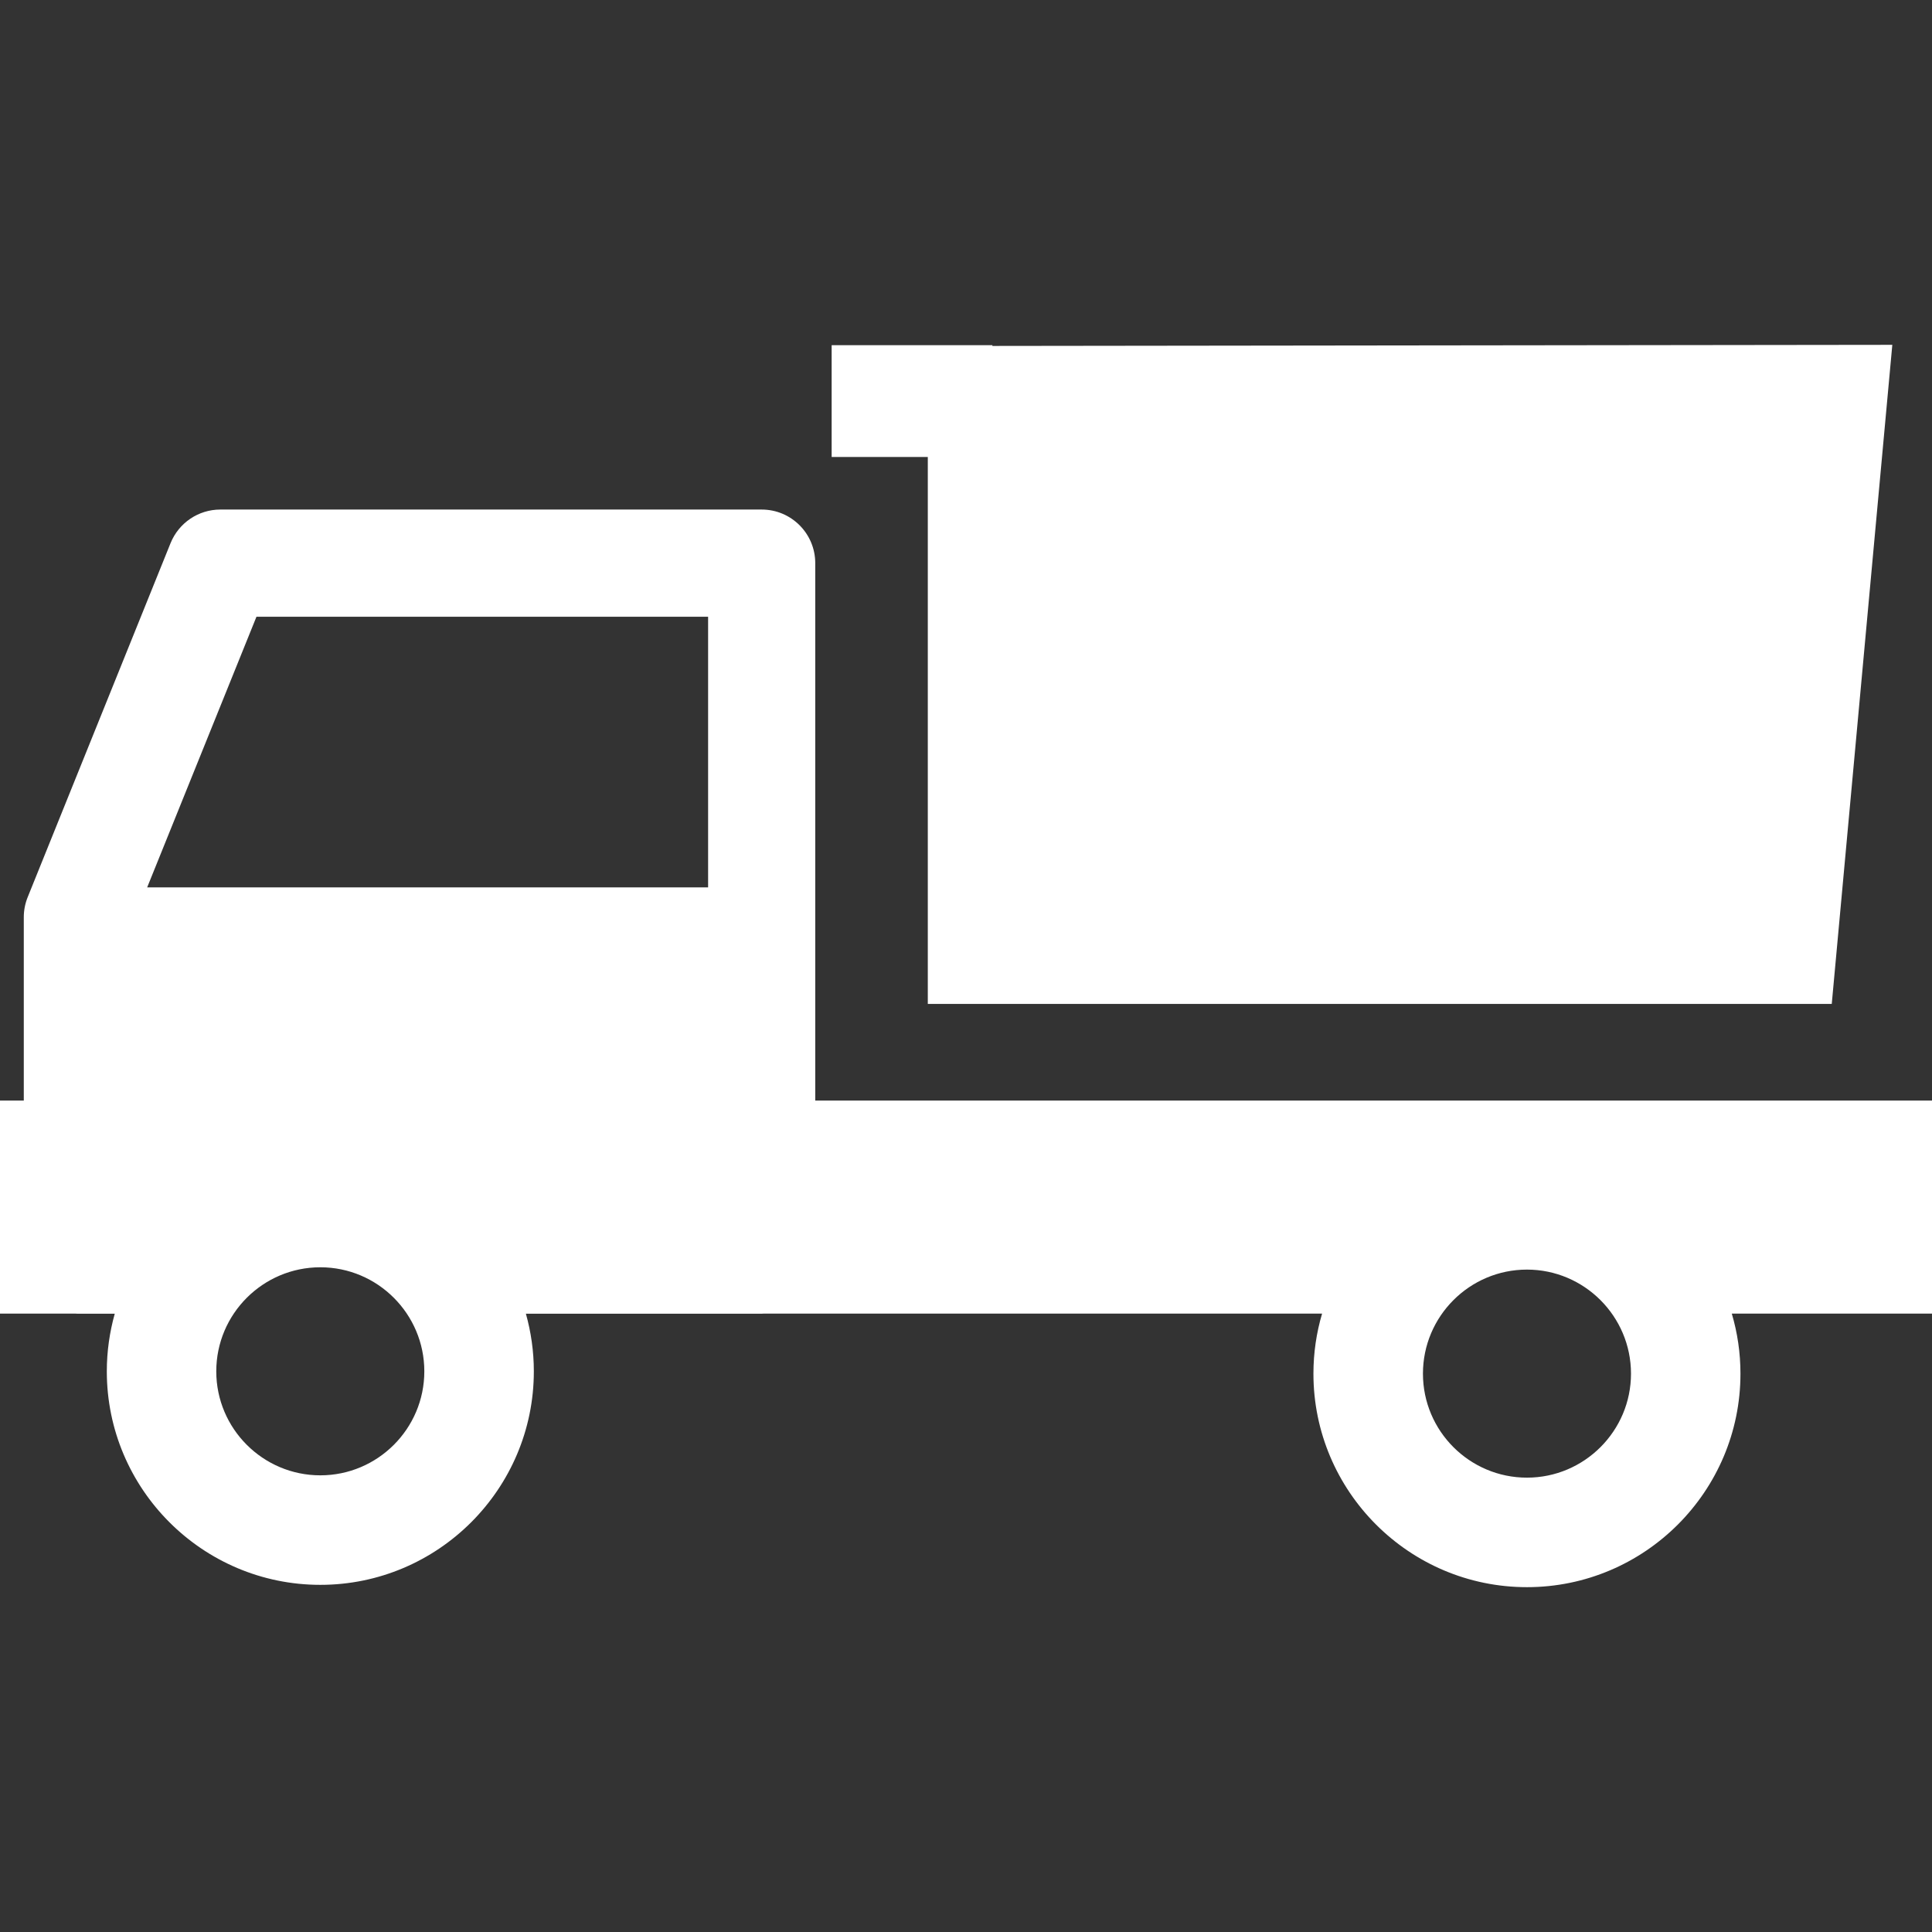 <svg width="35" height="35" viewBox="0 0 35 35" fill="none" xmlns="http://www.w3.org/2000/svg">
<rect x="0" y="0" width="35" height="35" fill="#333333" stroke="none"/>
<path d="M35 19.938H14.769V17.047V10.202C14.769 9.666 14.335 9.231 13.799 9.231H3.991C3.595 9.231 3.239 9.472 3.09 9.839L0.502 16.252C0.455 16.368 0.431 16.491 0.431 16.616V17.047V19.938H0V23.797H1.36C1.374 23.798 1.388 23.799 1.402 23.799H2.079C1.986 24.131 1.935 24.481 1.935 24.843C1.935 26.976 3.67 28.711 5.803 28.711C7.936 28.711 9.671 26.975 9.671 24.843C9.671 24.481 9.62 24.131 9.527 23.799H13.799C13.813 23.799 13.827 23.797 13.841 23.797H23.951C23.849 24.142 23.794 24.507 23.794 24.885C23.794 27.018 25.529 28.753 27.662 28.753C29.795 28.753 31.53 27.018 31.53 24.885C31.53 24.507 31.475 24.142 31.373 23.797H35V19.938H35ZM5.803 26.727C4.764 26.727 3.918 25.882 3.918 24.843C3.918 23.803 4.764 22.958 5.803 22.958C6.842 22.958 7.687 23.804 7.687 24.843C7.687 25.882 6.842 26.727 5.803 26.727ZM12.828 16.076H2.666L4.646 11.173H12.828V16.076H12.828ZM27.662 26.769C26.623 26.769 25.778 25.924 25.778 24.885C25.778 23.846 26.623 23 27.662 23C28.701 23 29.547 23.846 29.547 24.885C29.547 25.924 28.701 26.769 27.662 26.769Z" fill="white"/>
<path d="M16.808 18.187H33.184L34.281 6.247L17.978 6.267V6.253H15.066V8.279H16.808V18.187Z" fill="white"/>
</svg>
